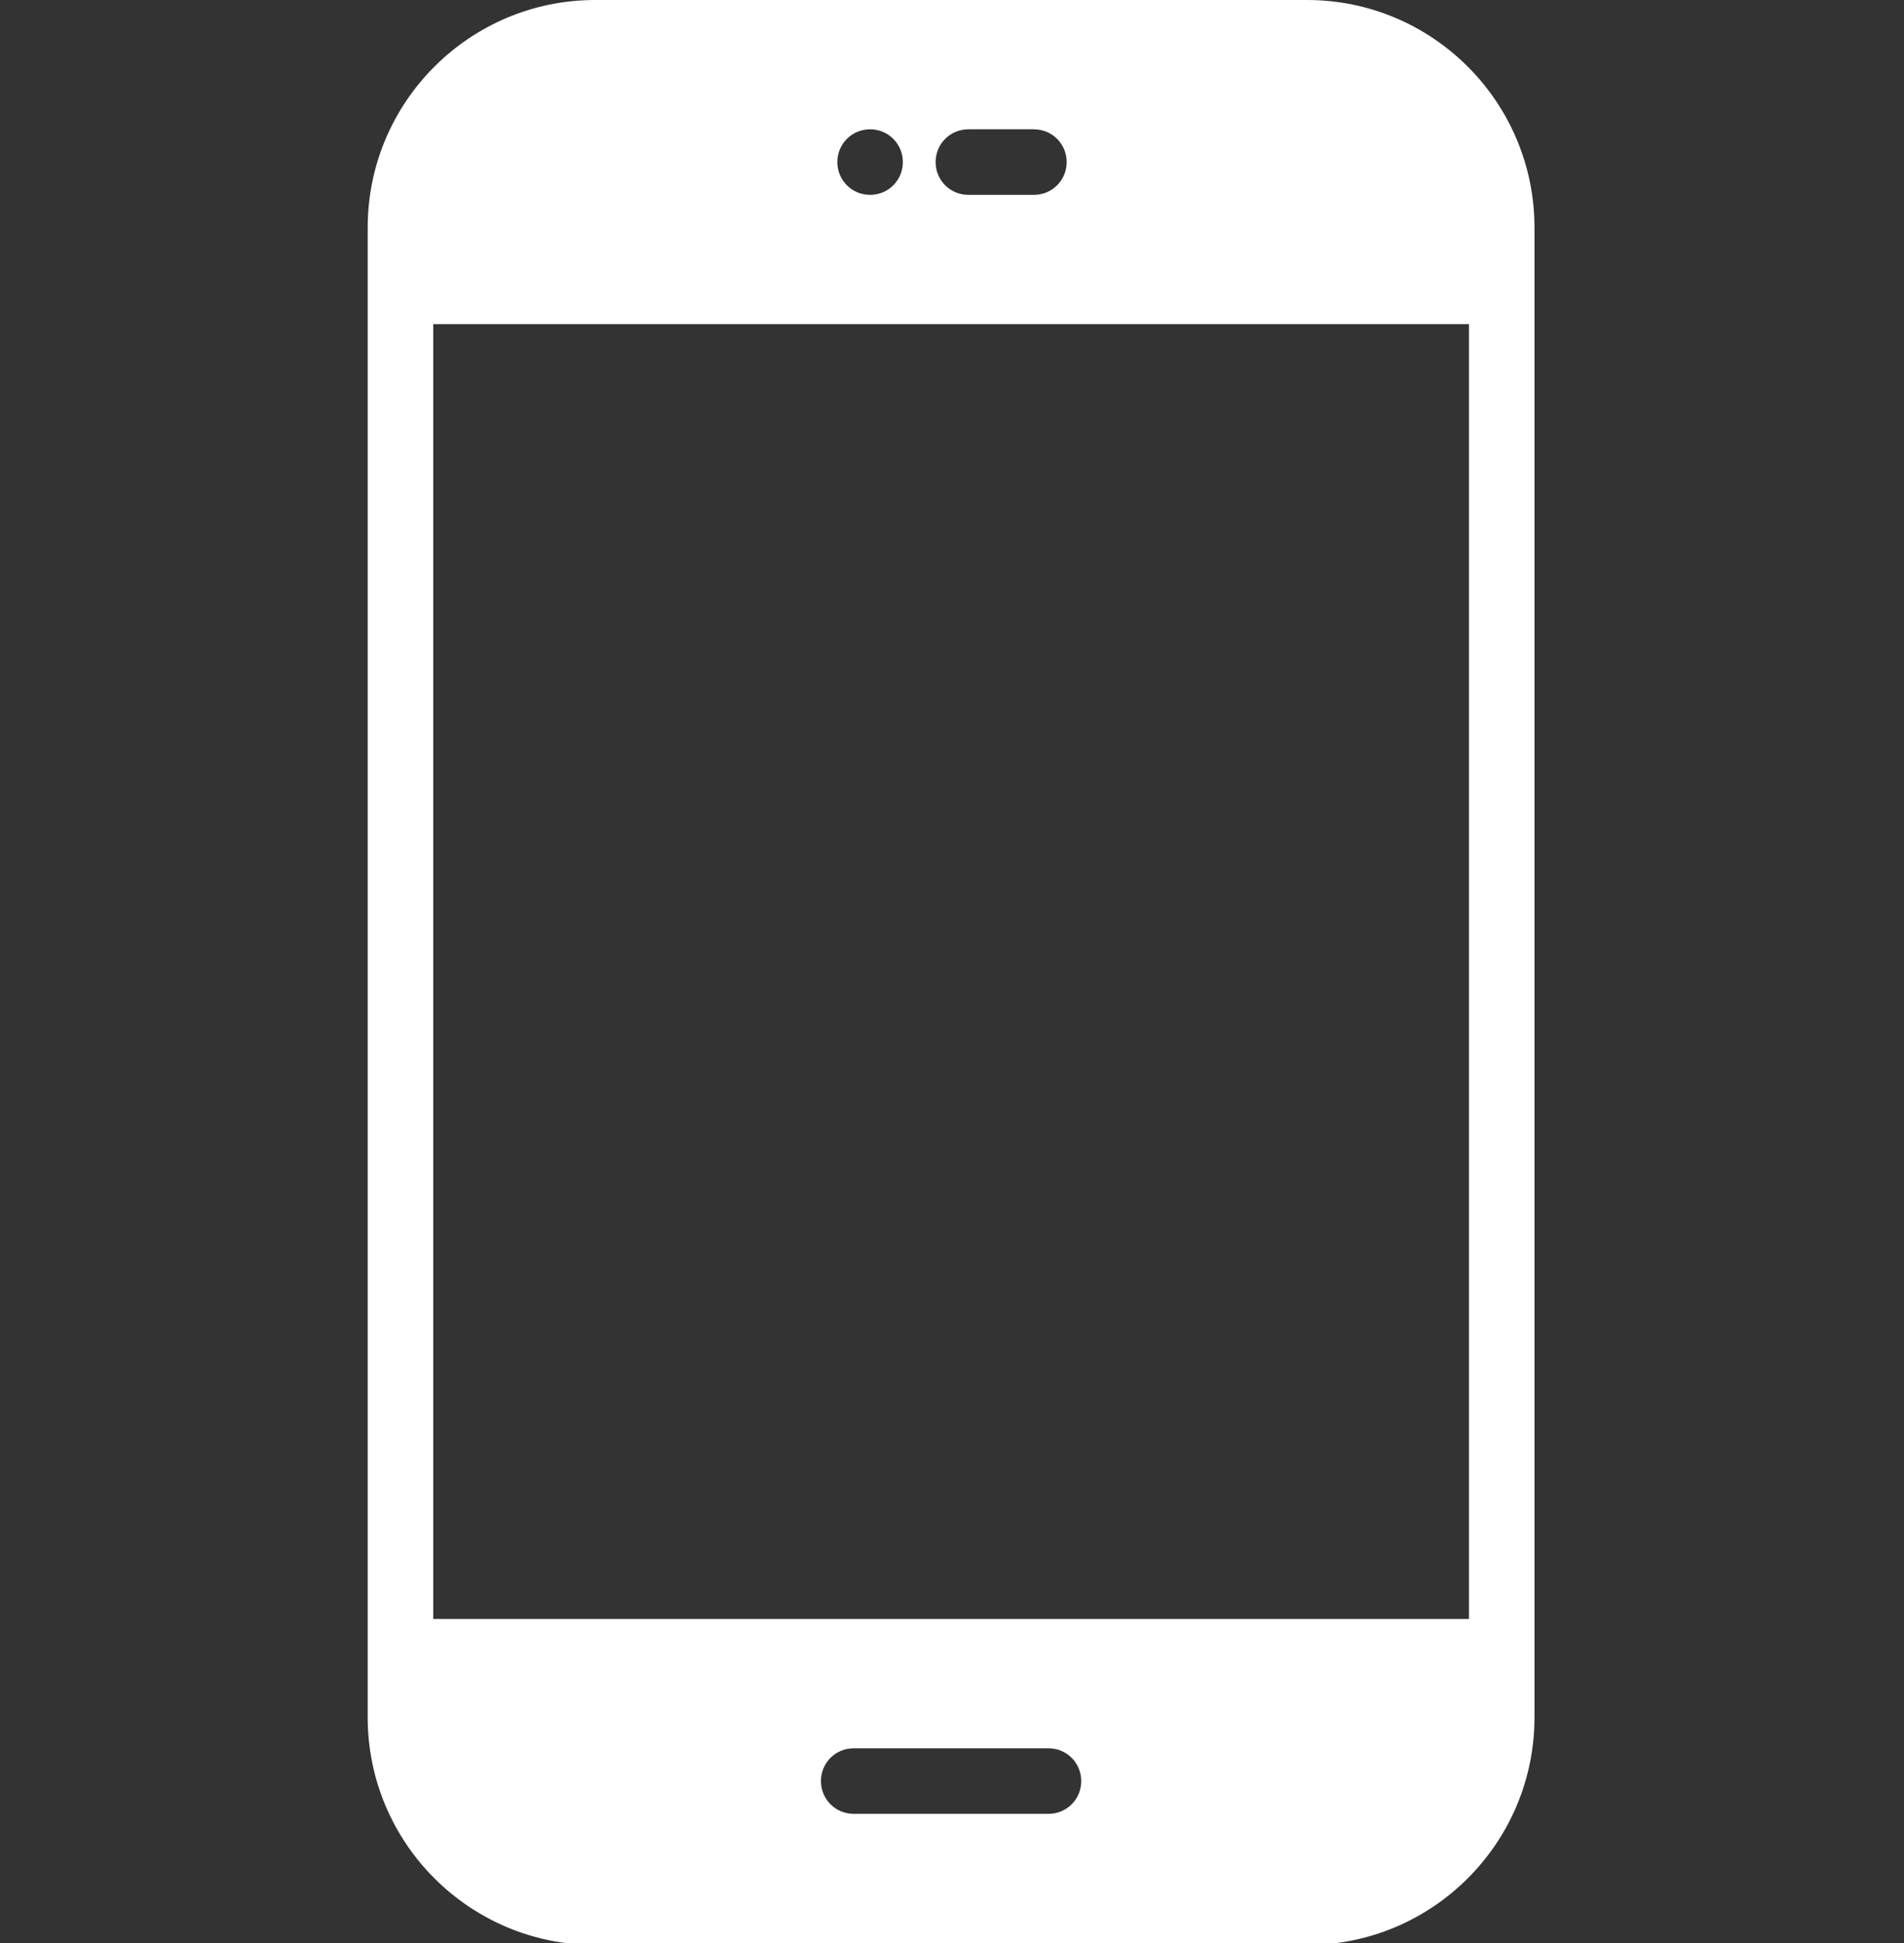 <?xml version="1.0" encoding="UTF-8"?>
<svg xmlns="http://www.w3.org/2000/svg" version="1.1" viewBox="0 0 104.6 106.7">
  <rect x="0" y="0" width="104.6" height="106.7" fill="#333333" stroke="none"/>
  <defs>
    <style>
      .cls-1 {
        fill: #fff;
      }
    </style>
  </defs>
  <!-- Generator: Adobe Illustrator 28.6.0, SVG Export Plug-In . SVG Version: 1.2.0 Build 709)  -->
  <g>
    <g id="Layer_1">
      <path class="cls-1" d="M71.8,0h-39.1c-6.9,0-12.5,5.6-12.5,12.5v81.8c0,6.9,5.6,12.5,12.5,12.5h39.1c6.9,0,12.5-5.6,12.5-12.5V12.5c0-6.9-5.6-12.5-12.5-12.5ZM53.2,7.1h3.6c1,0,1.8.8,1.8,1.8s-.8,1.8-1.8,1.8h-3.6c-1,0-1.8-.8-1.8-1.8s.8-1.8,1.8-1.8ZM47.8,7.1h0c1,0,1.8.8,1.8,1.8s-.8,1.8-1.8,1.8-1.8-.8-1.8-1.8.8-1.8,1.8-1.8ZM57.6,99.6h-10.7c-1,0-1.8-.8-1.8-1.8s.8-1.8,1.8-1.8h10.7c1,0,1.8.8,1.8,1.8s-.8,1.8-1.8,1.8ZM80.7,88.9H23.8V17.8h56.9v71.2Z"/>
    </g>
  </g>
</svg>